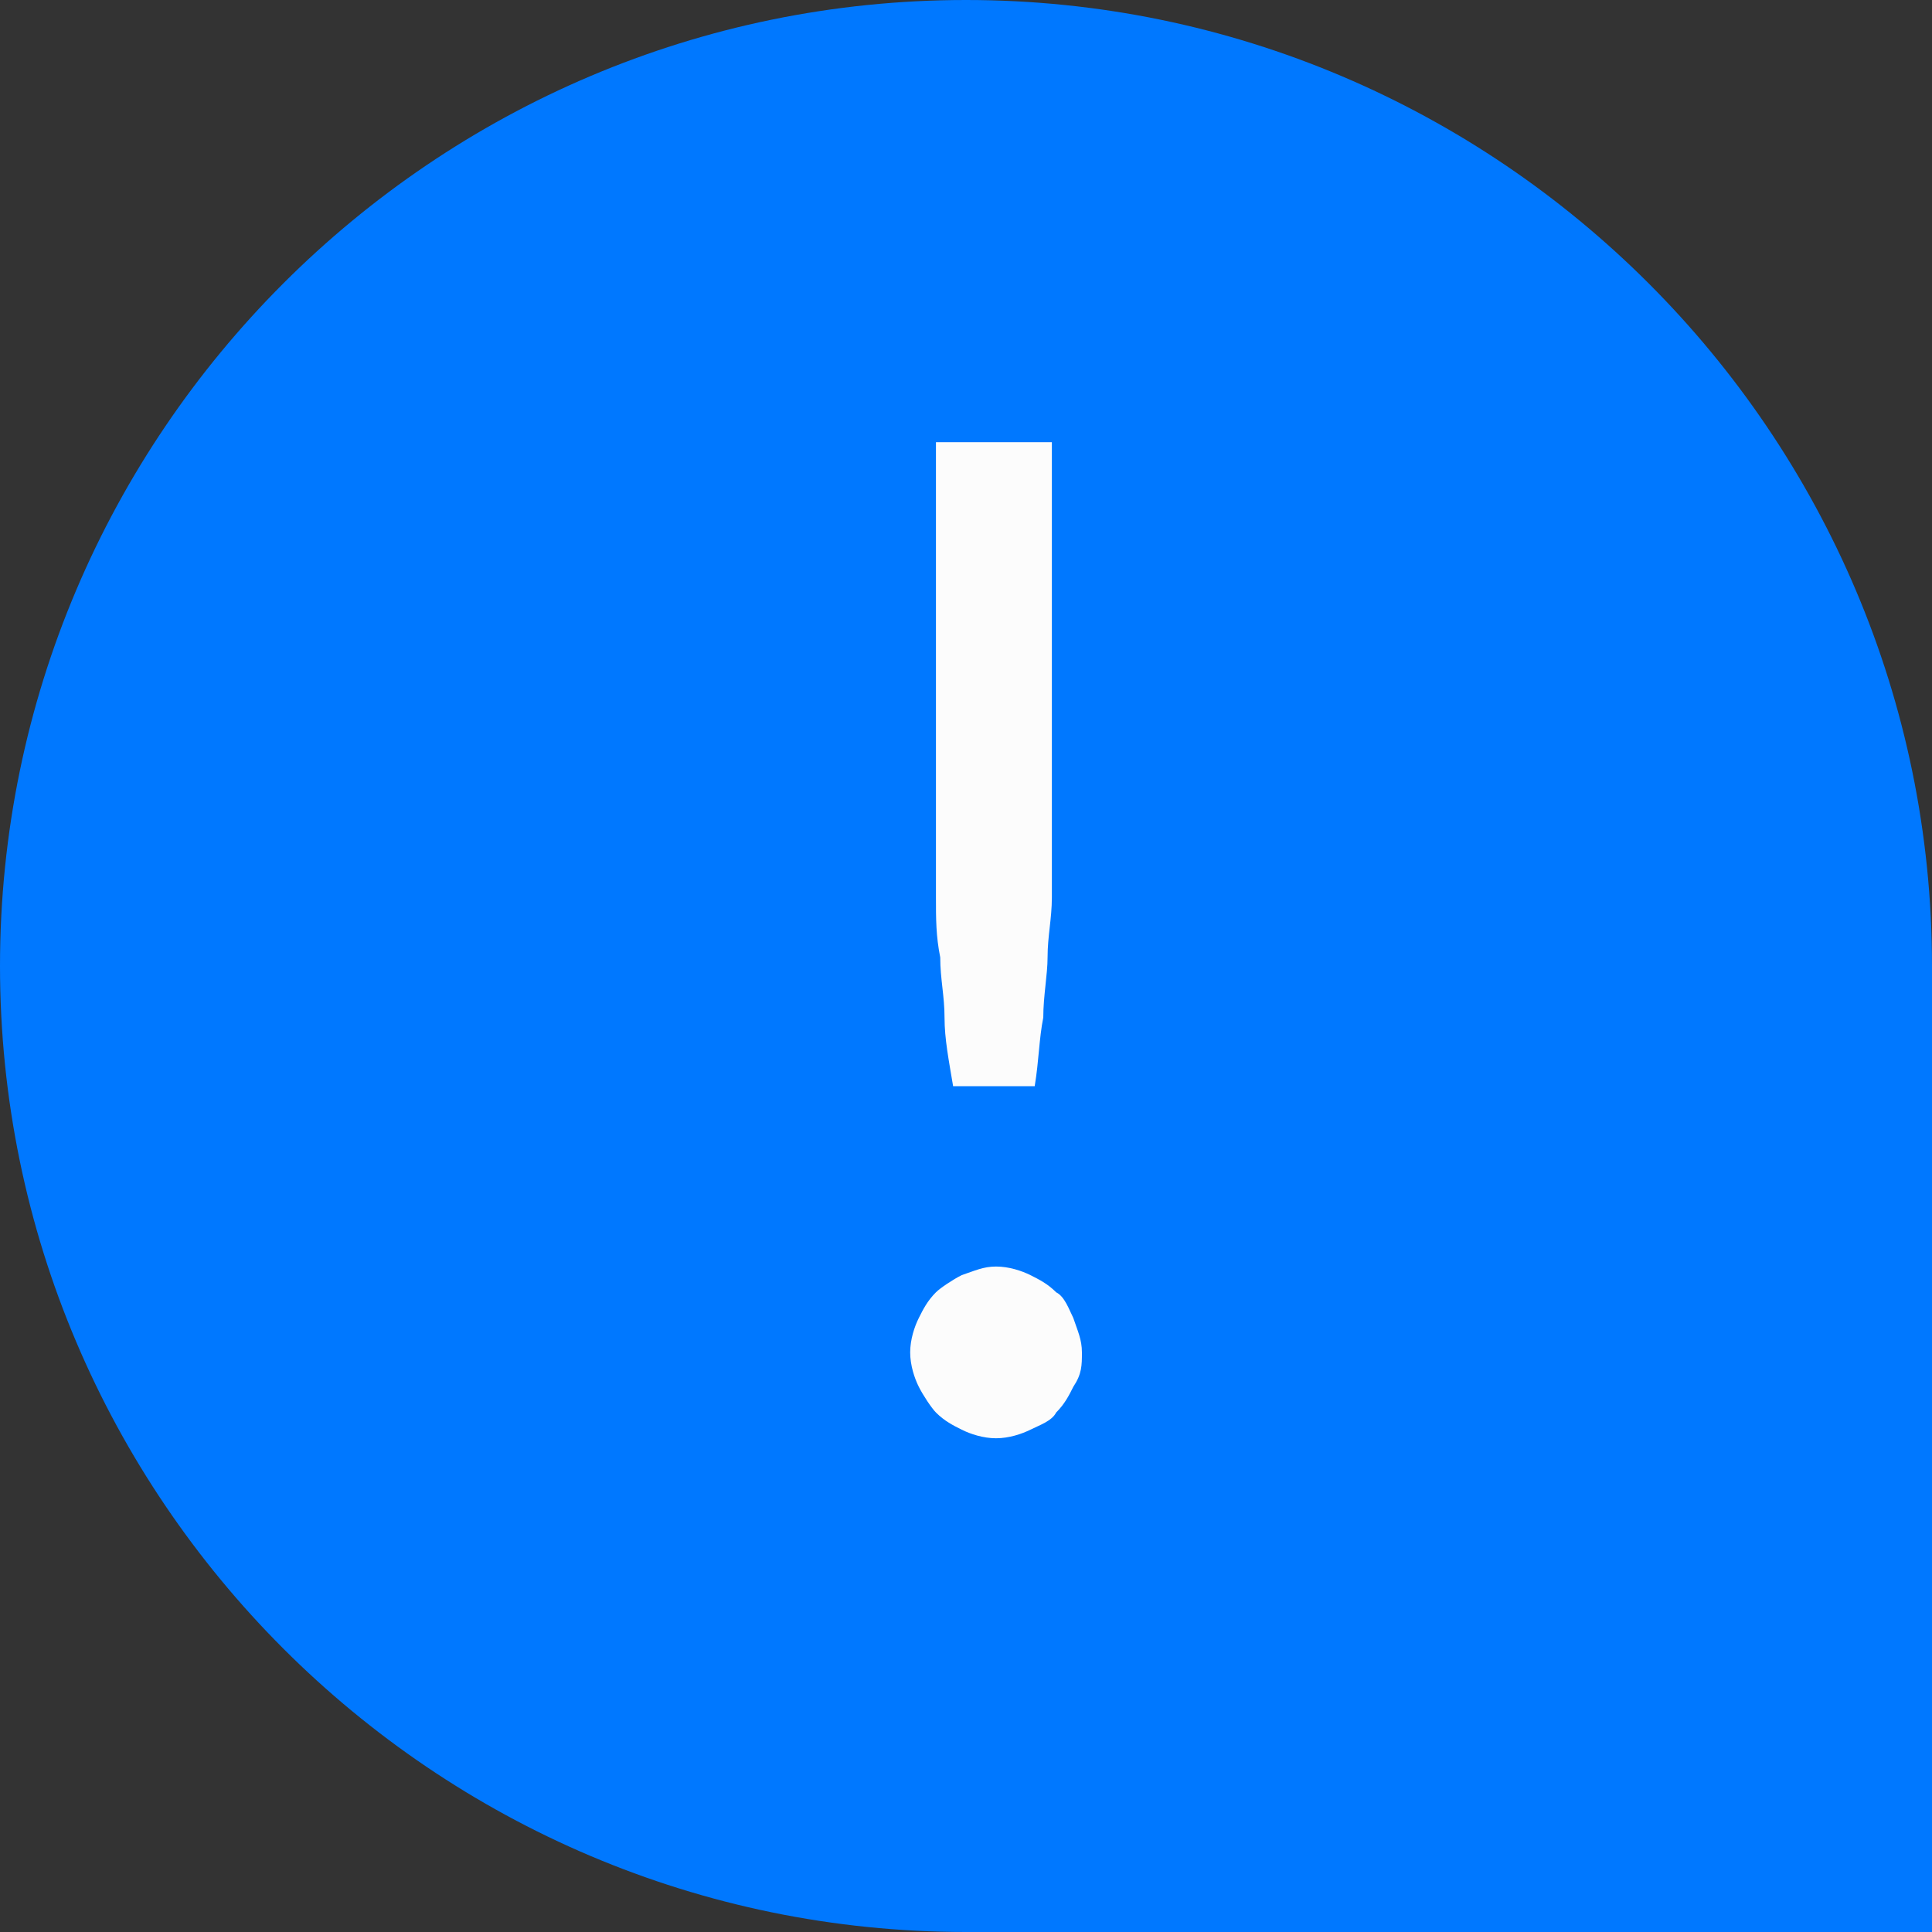 <svg width="45" height="45" viewBox="0 0 45 45" fill="none" xmlns="http://www.w3.org/2000/svg">
<rect x="0" y="0" width="45" height="45" fill="#333333" stroke="none"/>
<path d="M22.5 0C34.9 0 45 10.1 45 22.5V45H22.5C10.1 45 0 34.9 0 22.5C0 10.1 10.1 0 22.5 0Z" fill="#0078FF"/>
<path d="M25.2 31.5C25.2 31.2 25.1 31 25 30.7C24.9 30.5 24.8 30.2 24.6 30.1C24.4 29.9 24.2 29.8 24 29.7C23.8 29.6 23.5 29.5 23.2 29.5C22.9 29.5 22.7 29.6 22.4 29.7C22.2 29.8 21.9 30 21.8 30.1C21.6 30.3 21.5 30.5 21.4 30.7C21.3 30.9 21.2 31.2 21.2 31.5C21.2 31.8 21.3 32.1 21.4 32.3C21.5 32.5 21.7 32.8 21.8 32.9C22 33.1 22.2 33.2 22.4 33.3C22.6 33.4 22.9 33.5 23.2 33.5C23.5 33.5 23.8 33.4 24 33.3C24.2 33.2 24.5 33.1 24.6 32.9C24.8 32.7 24.9 32.5 25 32.3C25.2 32 25.2 31.8 25.2 31.5ZM21.8 10.3V19.5C21.8 20 21.8 20.5 21.8 20.9C21.8 21.4 21.8 21.8 21.9 22.3C21.9 22.8 22 23.2 22 23.7C22 24.2 22.1 24.7 22.2 25.3H24.1C24.2 24.7 24.2 24.2 24.3 23.7C24.3 23.2 24.4 22.7 24.4 22.3C24.4 21.8 24.5 21.4 24.5 20.9C24.5 20.4 24.5 20 24.5 19.5V10.3H21.8Z" fill="#FCFCFC"/>
</svg>
